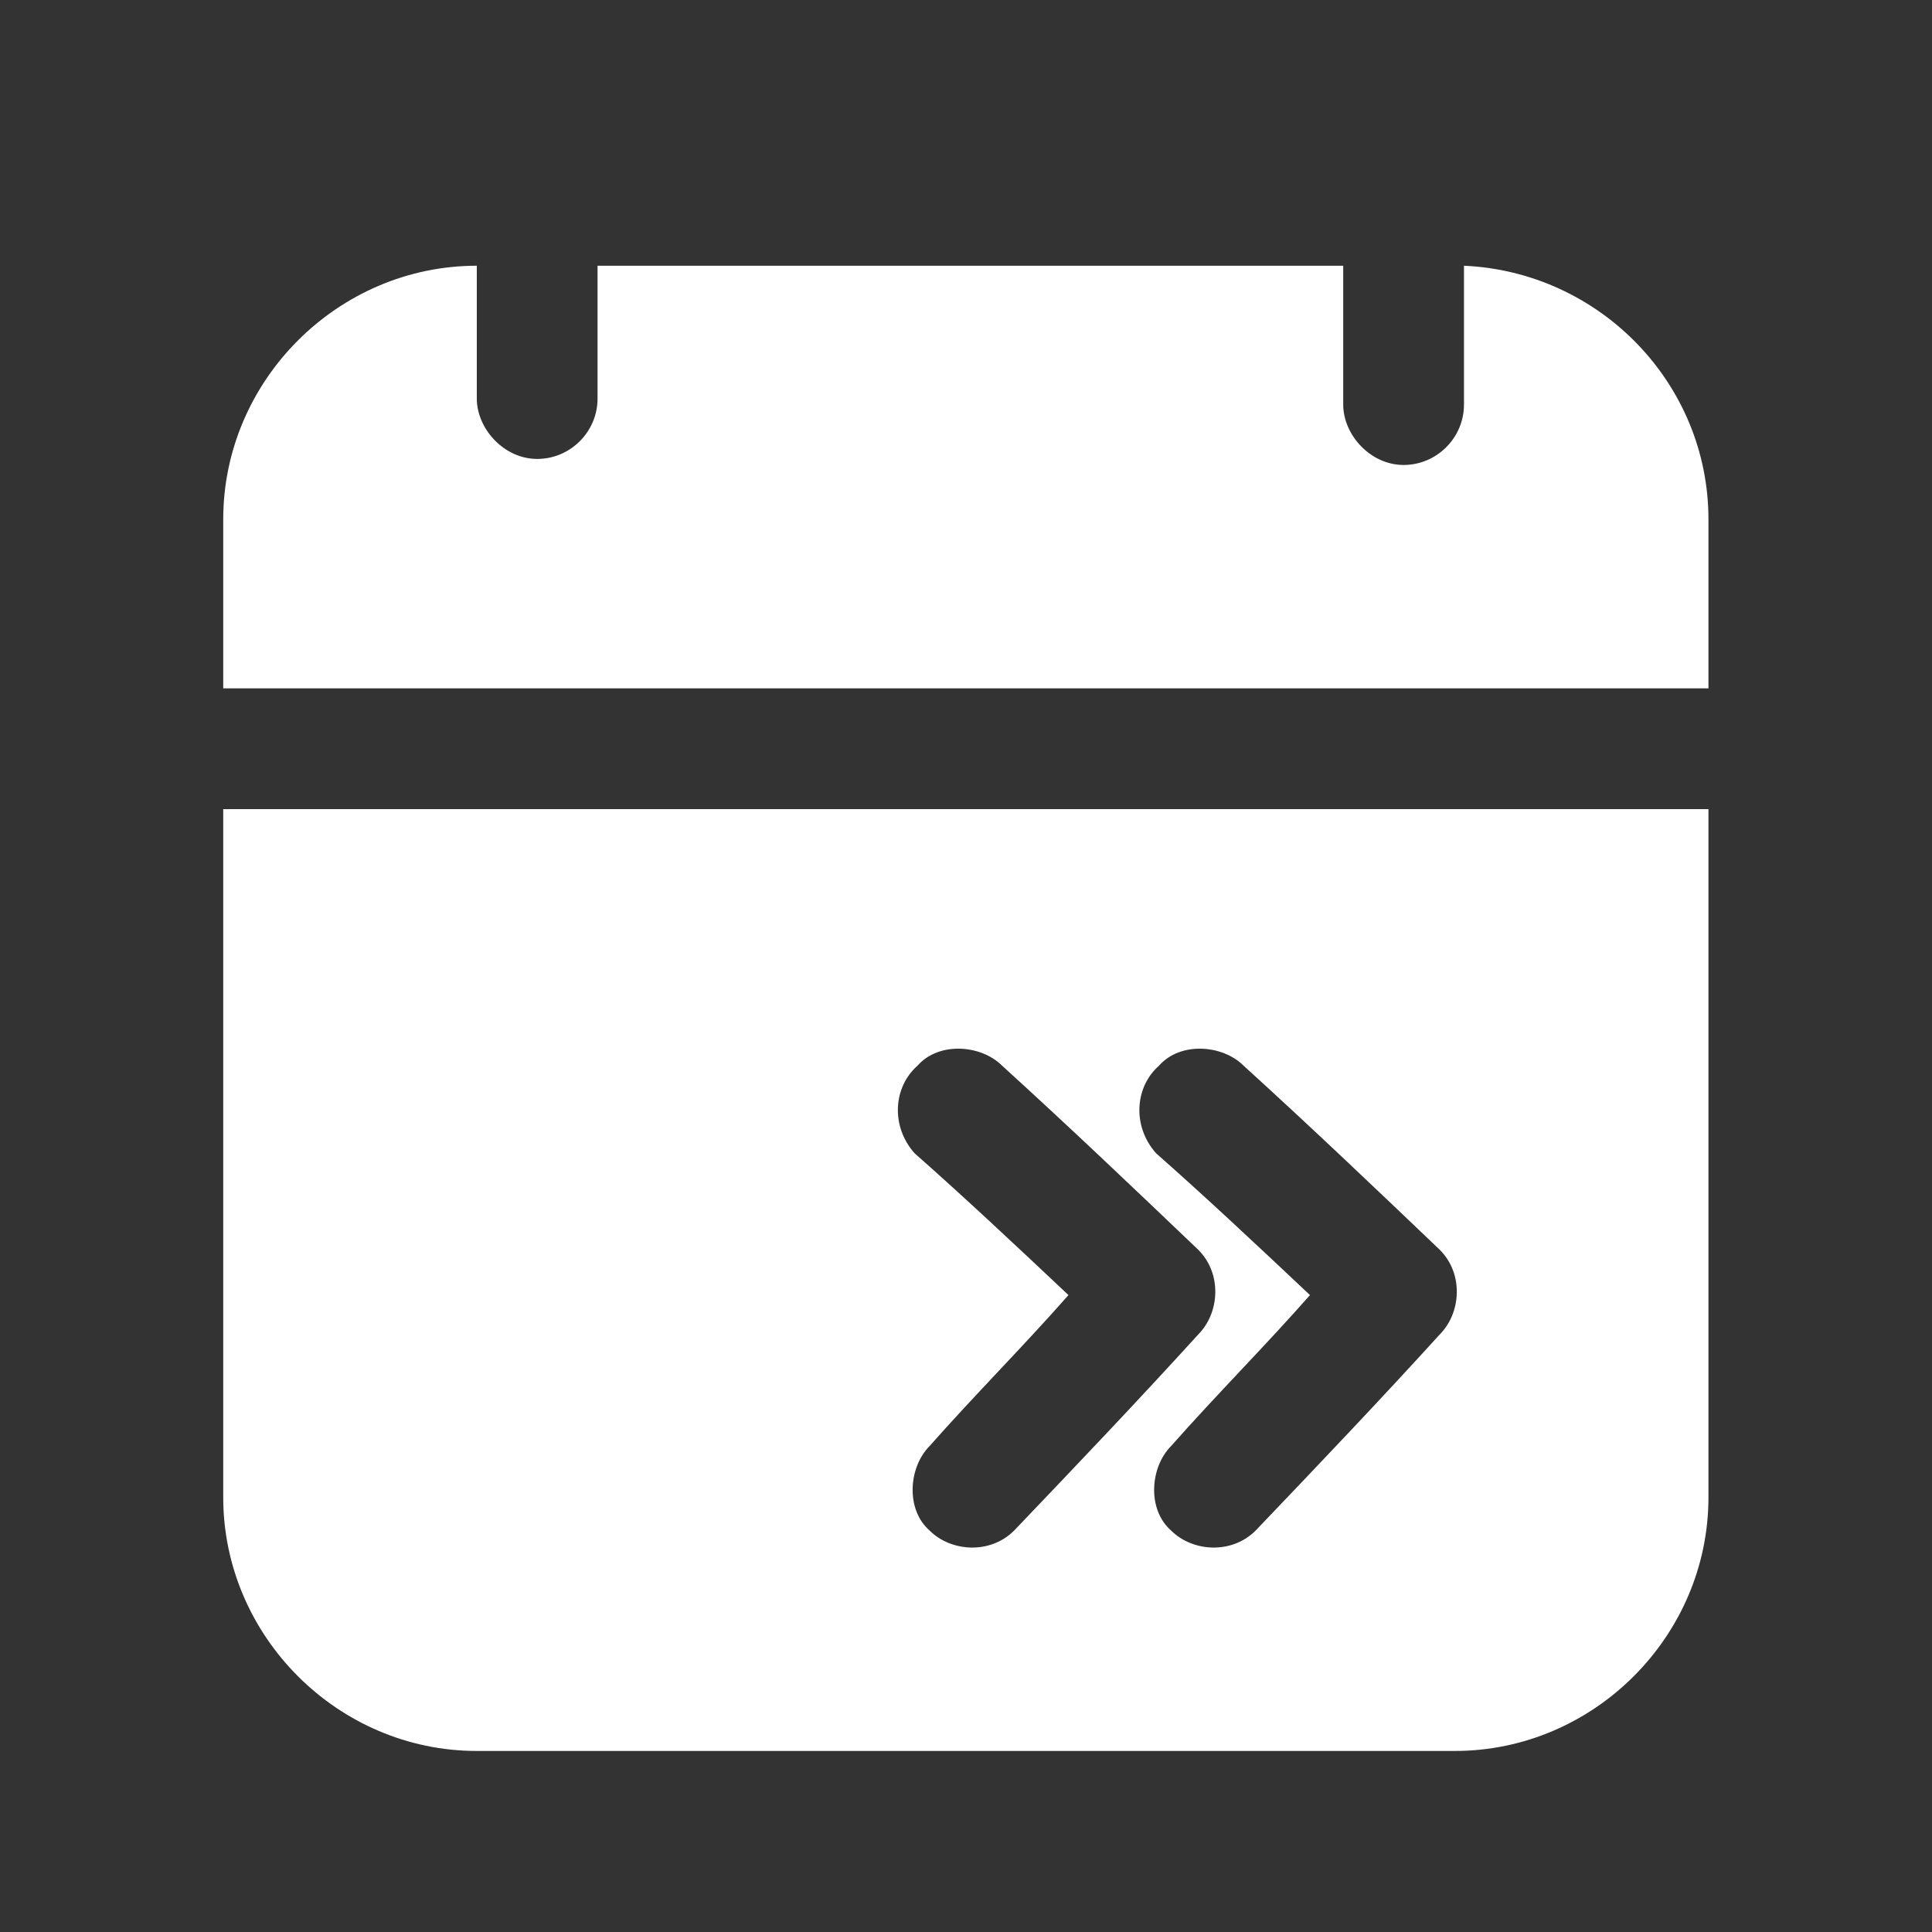 <svg width="24" height="24" viewBox="0 0 24 24" fill="none" xmlns="http://www.w3.org/2000/svg">
<rect x="0" y="0" width="24" height="24" fill="#333333" stroke="none"/>
<path d="M4.273 10.051H2.773V18.601C2.773 20.326 4.198 21.751 5.923 21.751H18.073C19.798 21.751 21.223 20.326 21.223 18.601V10.051H19.723H4.273ZM14.398 13.238C14.661 12.938 15.186 12.976 15.448 13.238C16.273 13.988 17.061 14.738 17.886 15.526C18.186 15.826 18.148 16.313 17.886 16.576C17.136 17.401 16.386 18.188 15.598 19.013C15.298 19.313 14.811 19.276 14.548 19.013C14.248 18.751 14.286 18.226 14.548 17.963C15.111 17.326 15.711 16.726 16.273 16.088C15.636 15.488 14.998 14.888 14.361 14.326C14.061 13.988 14.098 13.501 14.398 13.238ZM11.398 13.238C11.661 12.938 12.186 12.976 12.448 13.238C13.273 13.988 14.061 14.738 14.886 15.526C15.186 15.826 15.148 16.313 14.886 16.576C14.136 17.401 13.386 18.188 12.598 19.013C12.298 19.313 11.811 19.276 11.548 19.013C11.248 18.751 11.286 18.226 11.548 17.963C12.111 17.326 12.711 16.726 13.273 16.088C12.636 15.488 11.998 14.888 11.361 14.326C11.061 13.988 11.098 13.501 11.398 13.238Z" fill="white"/>
<path d="M19.723 8.551H21.223V6.451C21.223 4.763 19.873 3.376 18.186 3.301V4.801V5.026C18.186 5.438 17.848 5.776 17.436 5.776C17.023 5.776 16.686 5.401 16.686 5.026C16.686 4.951 16.686 4.876 16.686 4.801C16.686 4.313 16.686 3.826 16.686 3.301H7.423V4.801V4.951C7.423 5.363 7.086 5.701 6.673 5.701C6.261 5.701 5.923 5.326 5.923 4.951C5.923 4.913 5.923 4.838 5.923 4.801C5.923 4.763 5.923 4.763 5.923 4.726C5.923 4.238 5.923 3.788 5.923 3.301C4.198 3.301 2.773 4.726 2.773 6.451V8.551H4.273H19.723Z" fill="white"/>
</svg>
